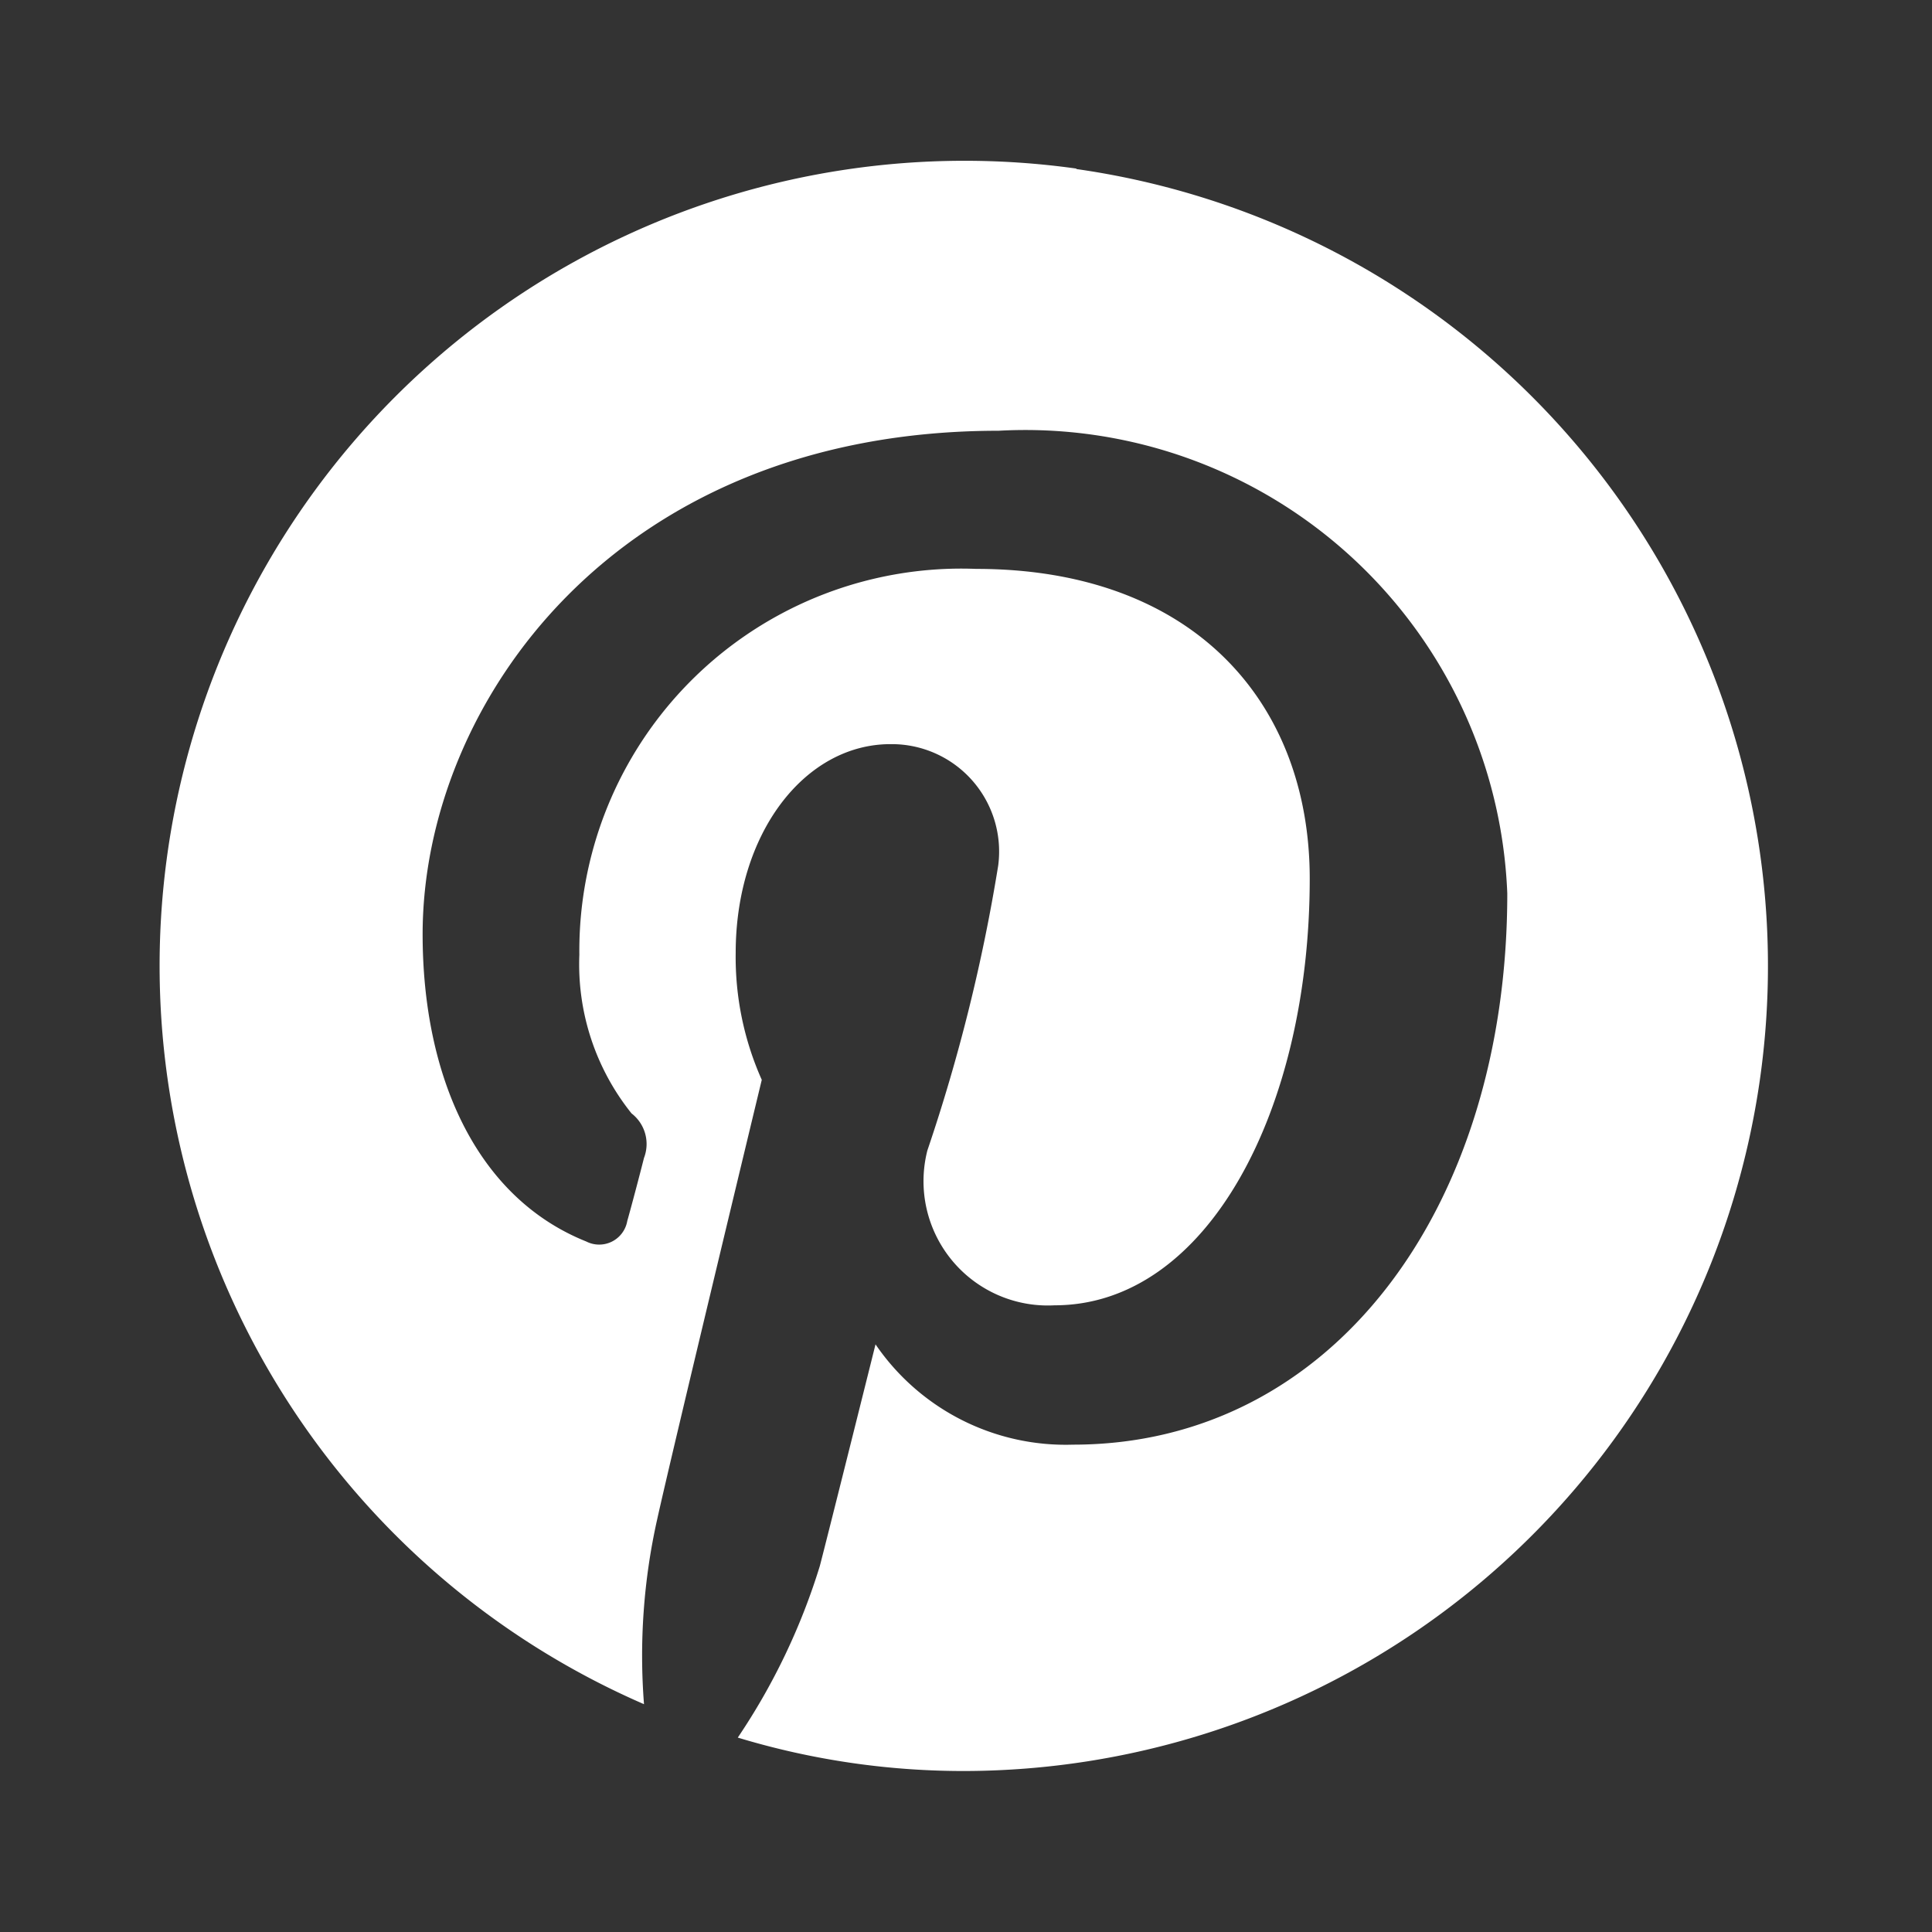 <?xml version="1.0" encoding="UTF-8"?> <svg xmlns="http://www.w3.org/2000/svg" id="Groupe_47" data-name="Groupe 47" width="24" height="24" viewBox="0 0 24 24"><rect x="0" y="0" width="24" height="24" fill="#333333" stroke="none"/><path id="Tracé_13" data-name="Tracé 13" d="M0,0H24V24H0Z" fill="none"></path><path id="Tracé_14" data-name="Tracé 14" d="M13.37,2.094A10,10,0,0,0,8,21.17a7.757,7.757,0,0,1,.163-2.293c.185-.839,1.3-5.463,1.3-5.463a3.739,3.739,0,0,1-.324-1.577c0-1.485.857-2.593,1.923-2.593A1.334,1.334,0,0,1,12.4,10.752a21.828,21.828,0,0,1-.88,3.54A1.544,1.544,0,0,0,13.1,16.215c1.9,0,3.17-2.431,3.17-5.3,0-2.2-1.457-3.848-4.143-3.848a4.746,4.746,0,0,0-4.93,4.794,2.96,2.96,0,0,0,.648,1.97A.48.48,0,0,1,8,14.384c-.046.184-.162.623-.208.784a.354.354,0,0,1-.51.254C5.9,14.868,5.25,13.345,5.25,11.606c0-2.847,2.384-6.255,7.154-6.255a5.992,5.992,0,0,1,6.32,5.747c0,3.909-2.177,6.848-5.394,6.848A2.861,2.861,0,0,1,10.876,16.7s-.578,2.316-.692,2.754a8.026,8.026,0,0,1-1.019,2.131A9.664,9.664,0,0,0,12.011,22,10,10,0,0,0,13.372,2.1Z" fill="#fff"></path></svg> 
